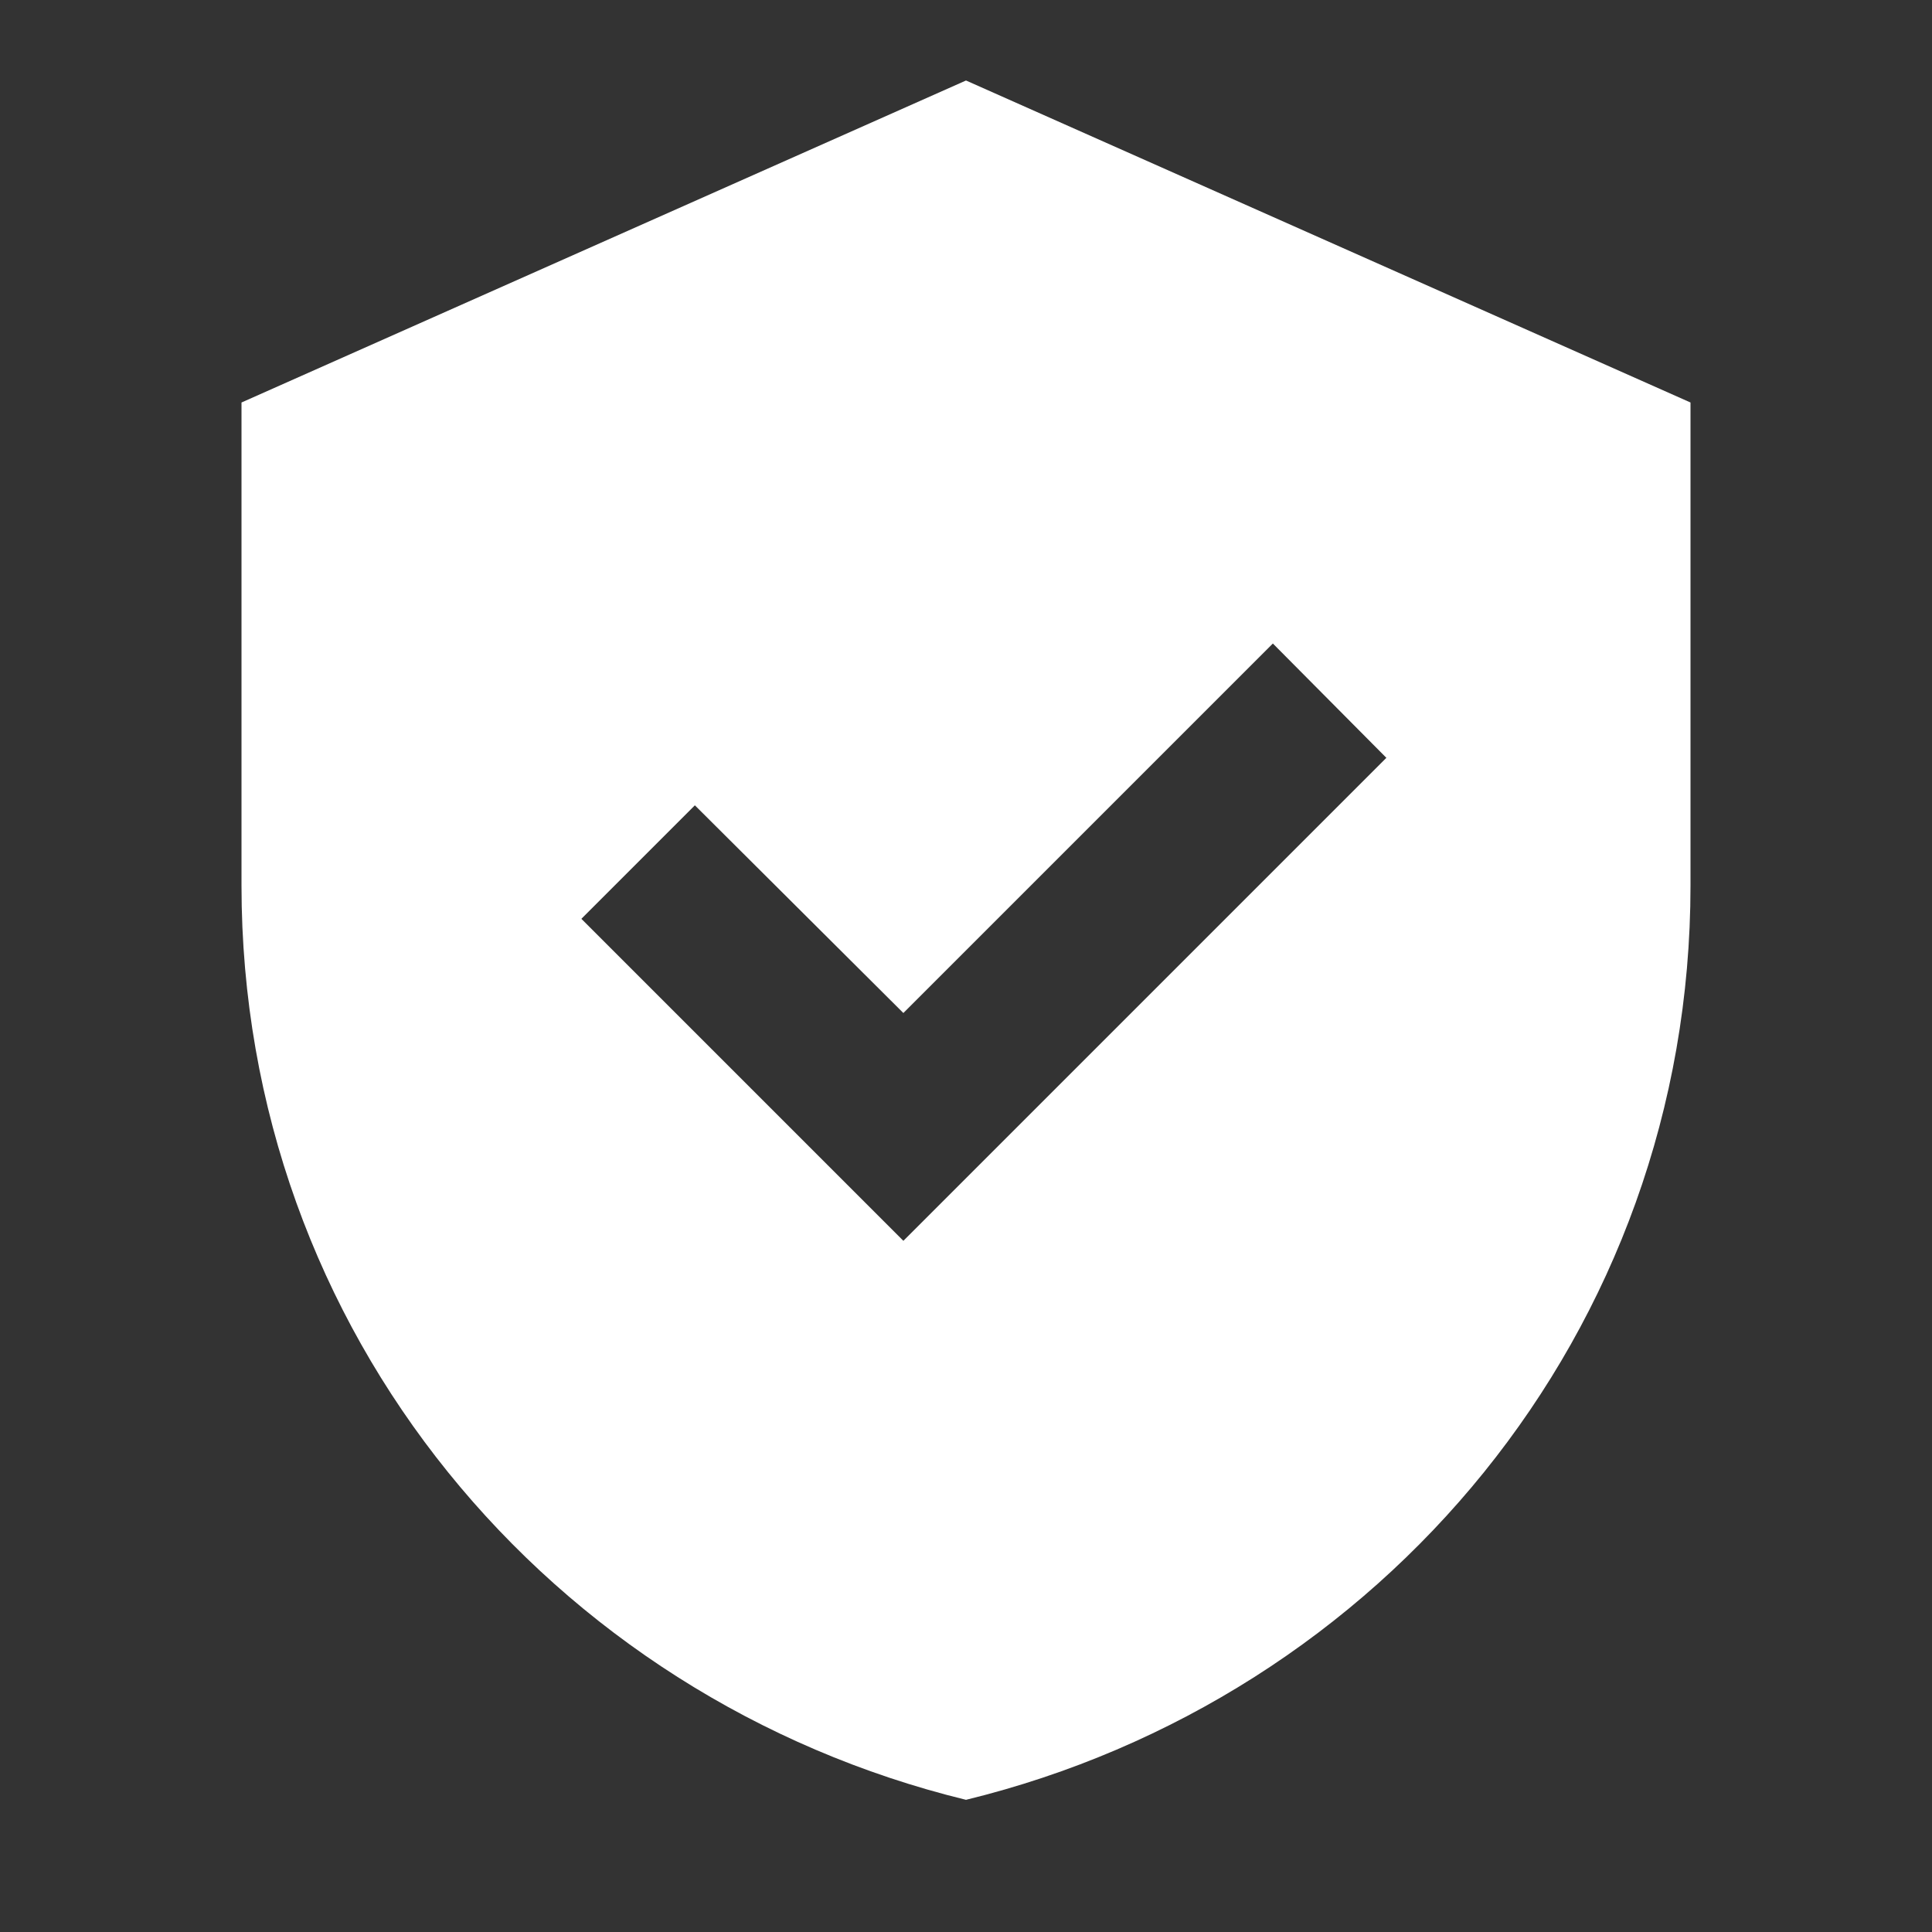 <svg width="12" height="12" viewBox="0 0 12 12" fill="none" xmlns="http://www.w3.org/2000/svg">
<rect x="0" y="0" width="12" height="12" fill="#333333" stroke="none"/>
<path d="M6 0.5L1.5 2.5V5.5C1.5 8.275 3.42 10.549 6 11.179C8.58 10.549 10.5 8.275 10.5 5.5V2.5L6 0.5ZM5.611 7.707L3.611 5.707L4.316 5.002L5.611 6.292L7.906 3.997L8.611 4.707L5.611 7.707Z" fill="white"/>
</svg>

